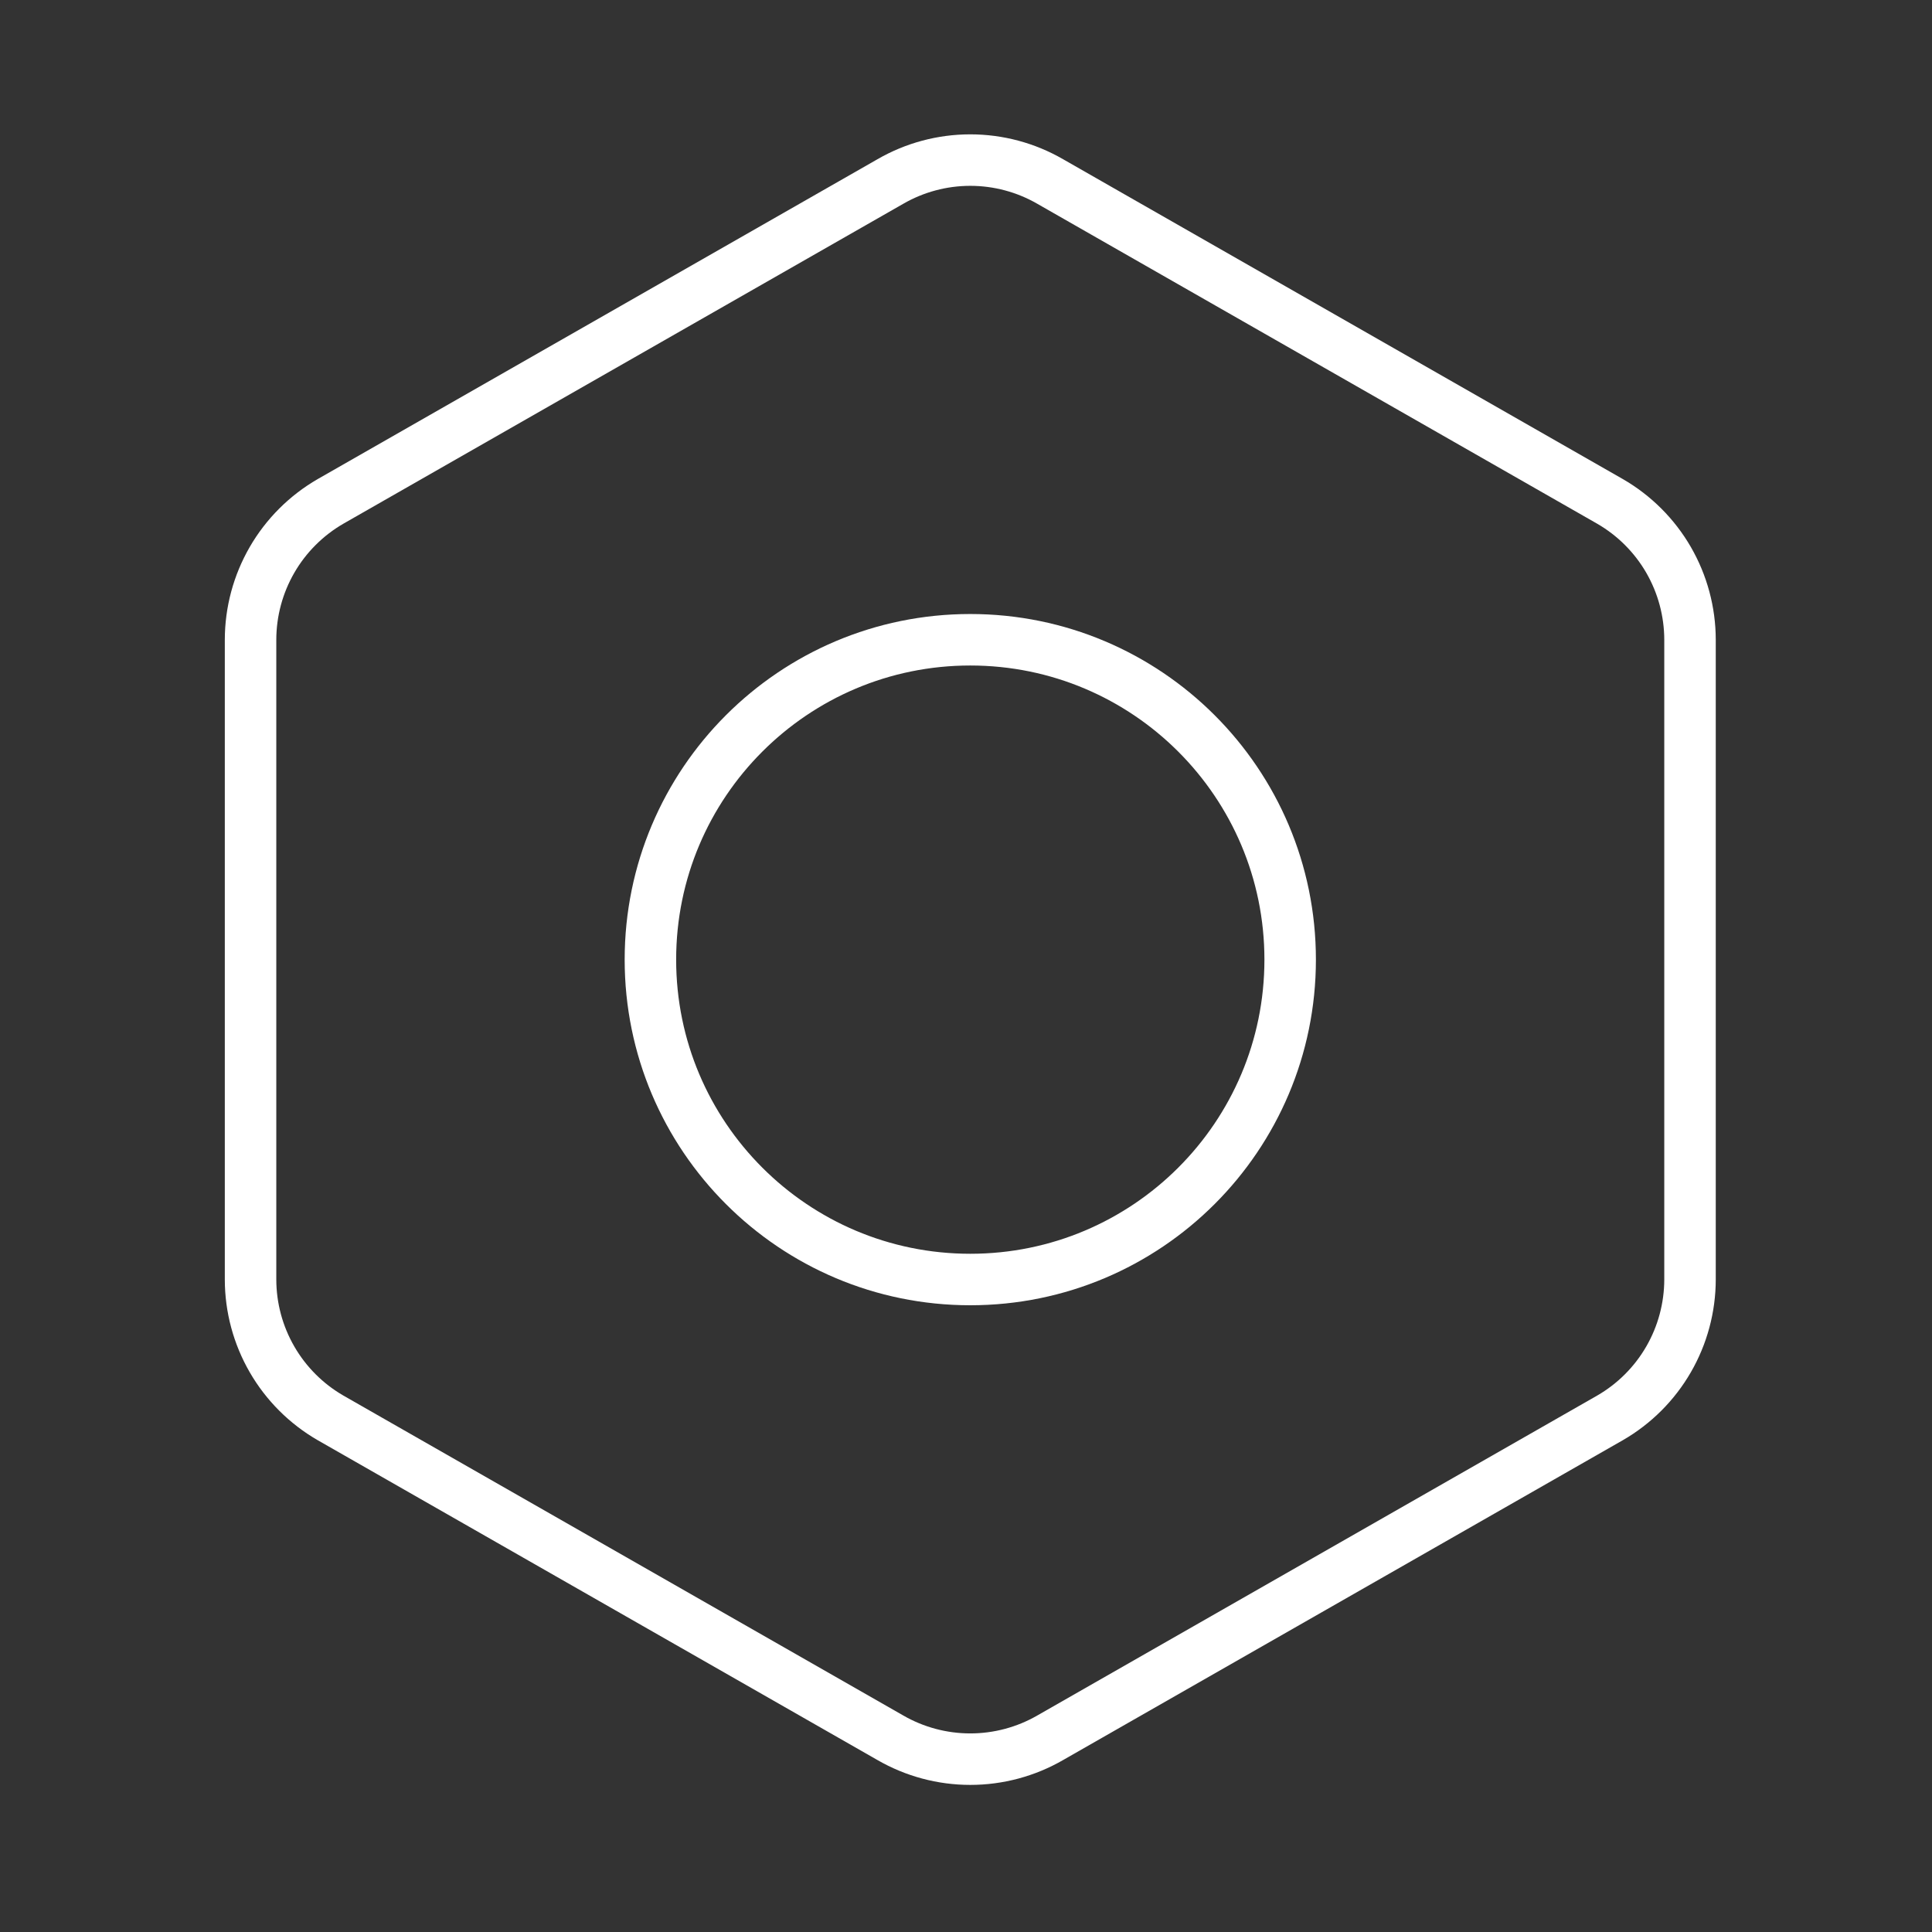 <?xml version="1.0" encoding="UTF-8"?> <svg xmlns="http://www.w3.org/2000/svg" width="80" height="80" viewBox="0 0 80 80" fill="none"><rect x="0" y="0" width="80" height="80" fill="#333333" stroke="none"/><path d="M69.98 52.982V26.491C69.978 25.329 69.672 24.189 69.091 23.183C68.51 22.178 67.674 21.343 66.668 20.762L43.489 7.517C42.482 6.935 41.34 6.629 40.177 6.629C39.015 6.629 37.873 6.935 36.866 7.517L13.686 20.762C12.681 21.343 11.845 22.178 11.264 23.183C10.683 24.189 10.376 25.329 10.375 26.491V52.982C10.376 54.143 10.683 55.284 11.264 56.289C11.845 57.295 12.681 58.13 13.686 58.711L36.866 71.956C37.873 72.537 39.015 72.843 40.177 72.843C41.34 72.843 42.482 72.537 43.489 71.956L66.668 58.711C67.674 58.13 68.51 57.295 69.091 56.289C69.672 55.284 69.978 54.143 69.98 52.982Z" stroke="white" stroke-width="2.132" stroke-linecap="round" stroke-linejoin="round"></path><path d="M40.177 52.982C47.493 52.982 53.423 47.052 53.423 39.736C53.423 32.421 47.493 26.491 40.177 26.491C32.862 26.491 26.932 32.421 26.932 39.736C26.932 47.052 32.862 52.982 40.177 52.982Z" stroke="white" stroke-width="2.132" stroke-linecap="round" stroke-linejoin="round"></path></svg> 